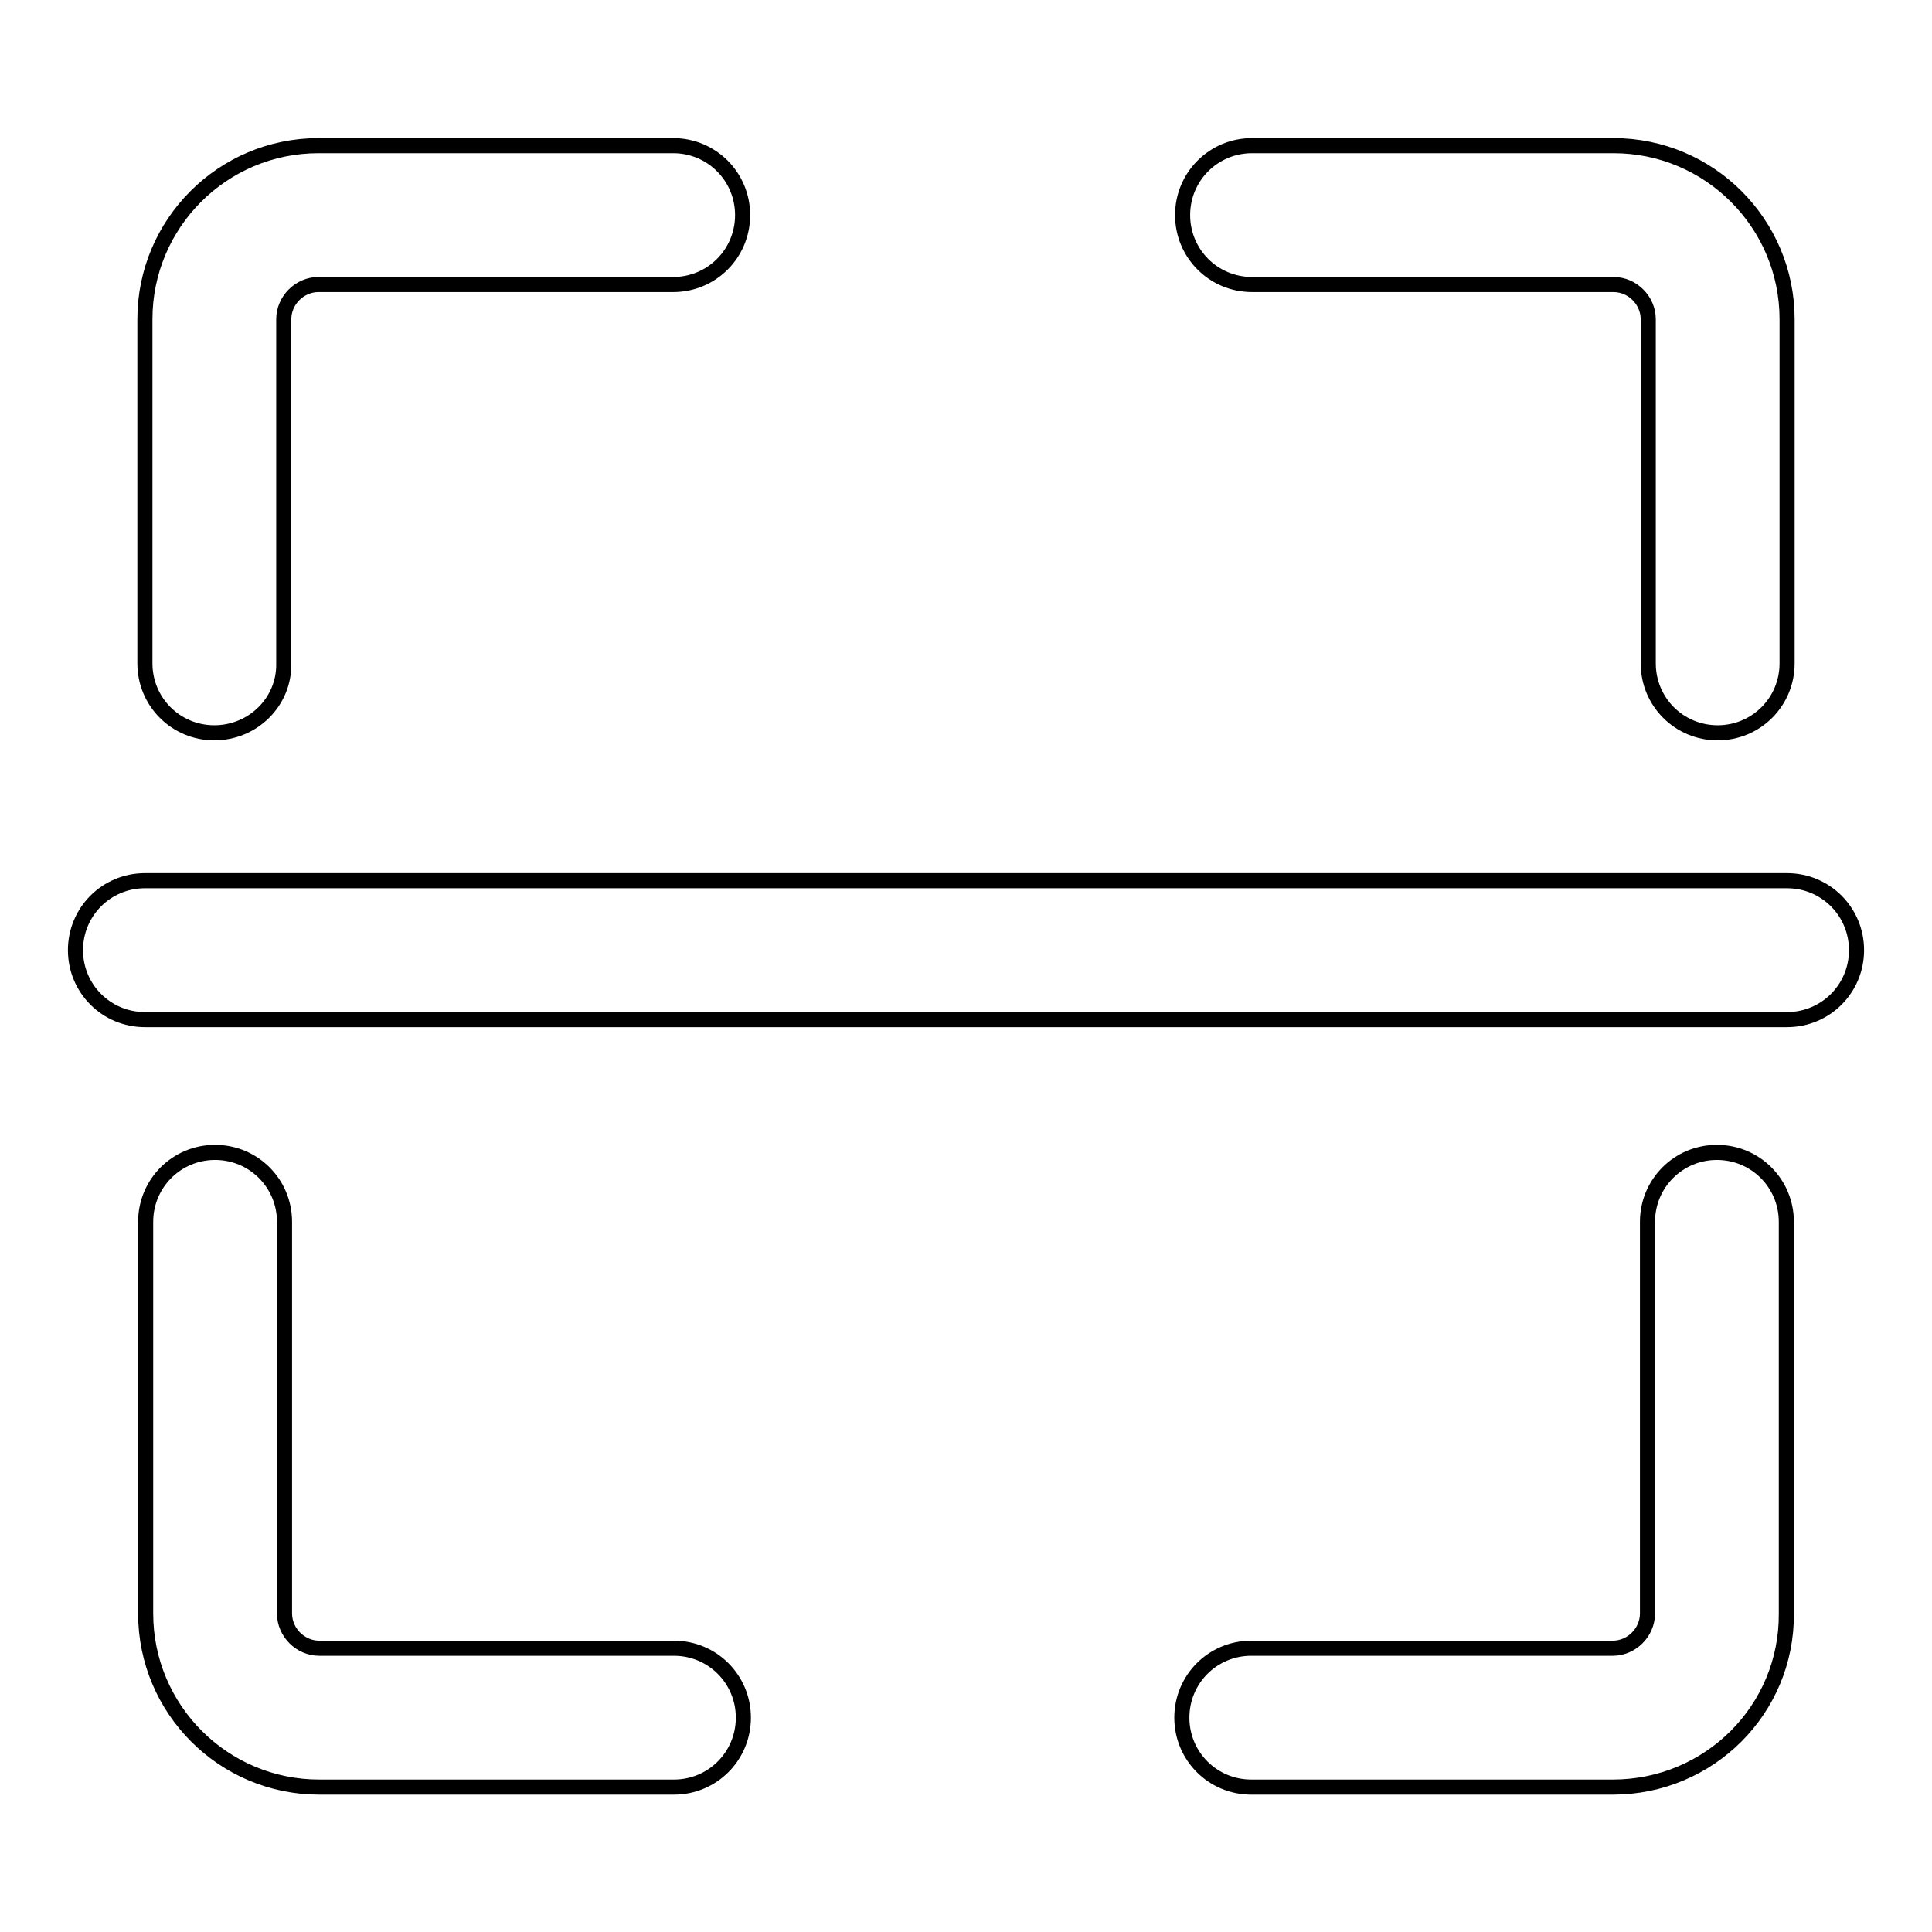 <?xml version="1.0" encoding="utf-8"?>
<!-- Svg Vector Icons : http://www.onlinewebfonts.com/icon -->
<!DOCTYPE svg PUBLIC "-//W3C//DTD SVG 1.1//EN" "http://www.w3.org/Graphics/SVG/1.1/DTD/svg11.dtd">
<svg version="1.1" xmlns="http://www.w3.org/2000/svg" xmlns:xlink="http://www.w3.org/1999/xlink" x="0px" y="0px" viewBox="0 0 256 256" enable-background="new 0 0 256 256" xml:space="preserve">
<g> <path stroke-width="2" fill-opacity="0" stroke="#000000"  d="M213.7,236.8h-47.9c-5.1,0-9.2-4.1-9.2-9.2c0-5.1,4.1-9.2,9.2-9.2h47.9c2.5,0,4.6-2.1,4.6-4.6l0,0v-51.9 c0-5.1,4.1-9.2,9.2-9.2s9.2,4.1,9.2,9.2v51.9C236.8,226.5,226.5,236.8,213.7,236.8L213.7,236.8z M227.6,97.1 c-5.1,0-9.2-4.1-9.2-9.2V42.3c0-2.5-2.1-4.6-4.6-4.6h-47.9c-5.1,0-9.2-4.1-9.2-9.2s4.1-9.2,9.2-9.2h47.9c12.7,0,23,10.3,23,23l0,0 v45.6C236.8,93,232.7,97.1,227.6,97.1L227.6,97.1z M28.4,97.1c-5.1,0-9.2-4.1-9.2-9.2l0,0V42.3c0-12.7,10.3-23,23-23h47 c5.1,0,9.2,4.1,9.2,9.2s-4.1,9.2-9.2,9.2h-47c-2.5,0-4.6,2.1-4.6,4.6l0,0v45.6C37.7,93,33.5,97.1,28.4,97.1z M89.3,236.8h-47 c-12.7,0-23-10.3-23-23v-51.9c0-5.1,4.1-9.2,9.2-9.2c5.1,0,9.2,4.1,9.2,9.2v51.9c0,2.5,2.1,4.6,4.6,4.6h47c5.1,0,9.2,4.1,9.2,9.2 C98.5,232.7,94.4,236.8,89.3,236.8z M236.8,135.1H19.2c-5.1,0-9.2-4.1-9.2-9.2c0-5.1,4.1-9.2,9.2-9.2h217.6c5.1,0,9.2,4.1,9.2,9.2 C246,131,241.9,135.1,236.8,135.1L236.8,135.1z"/></g>
</svg>